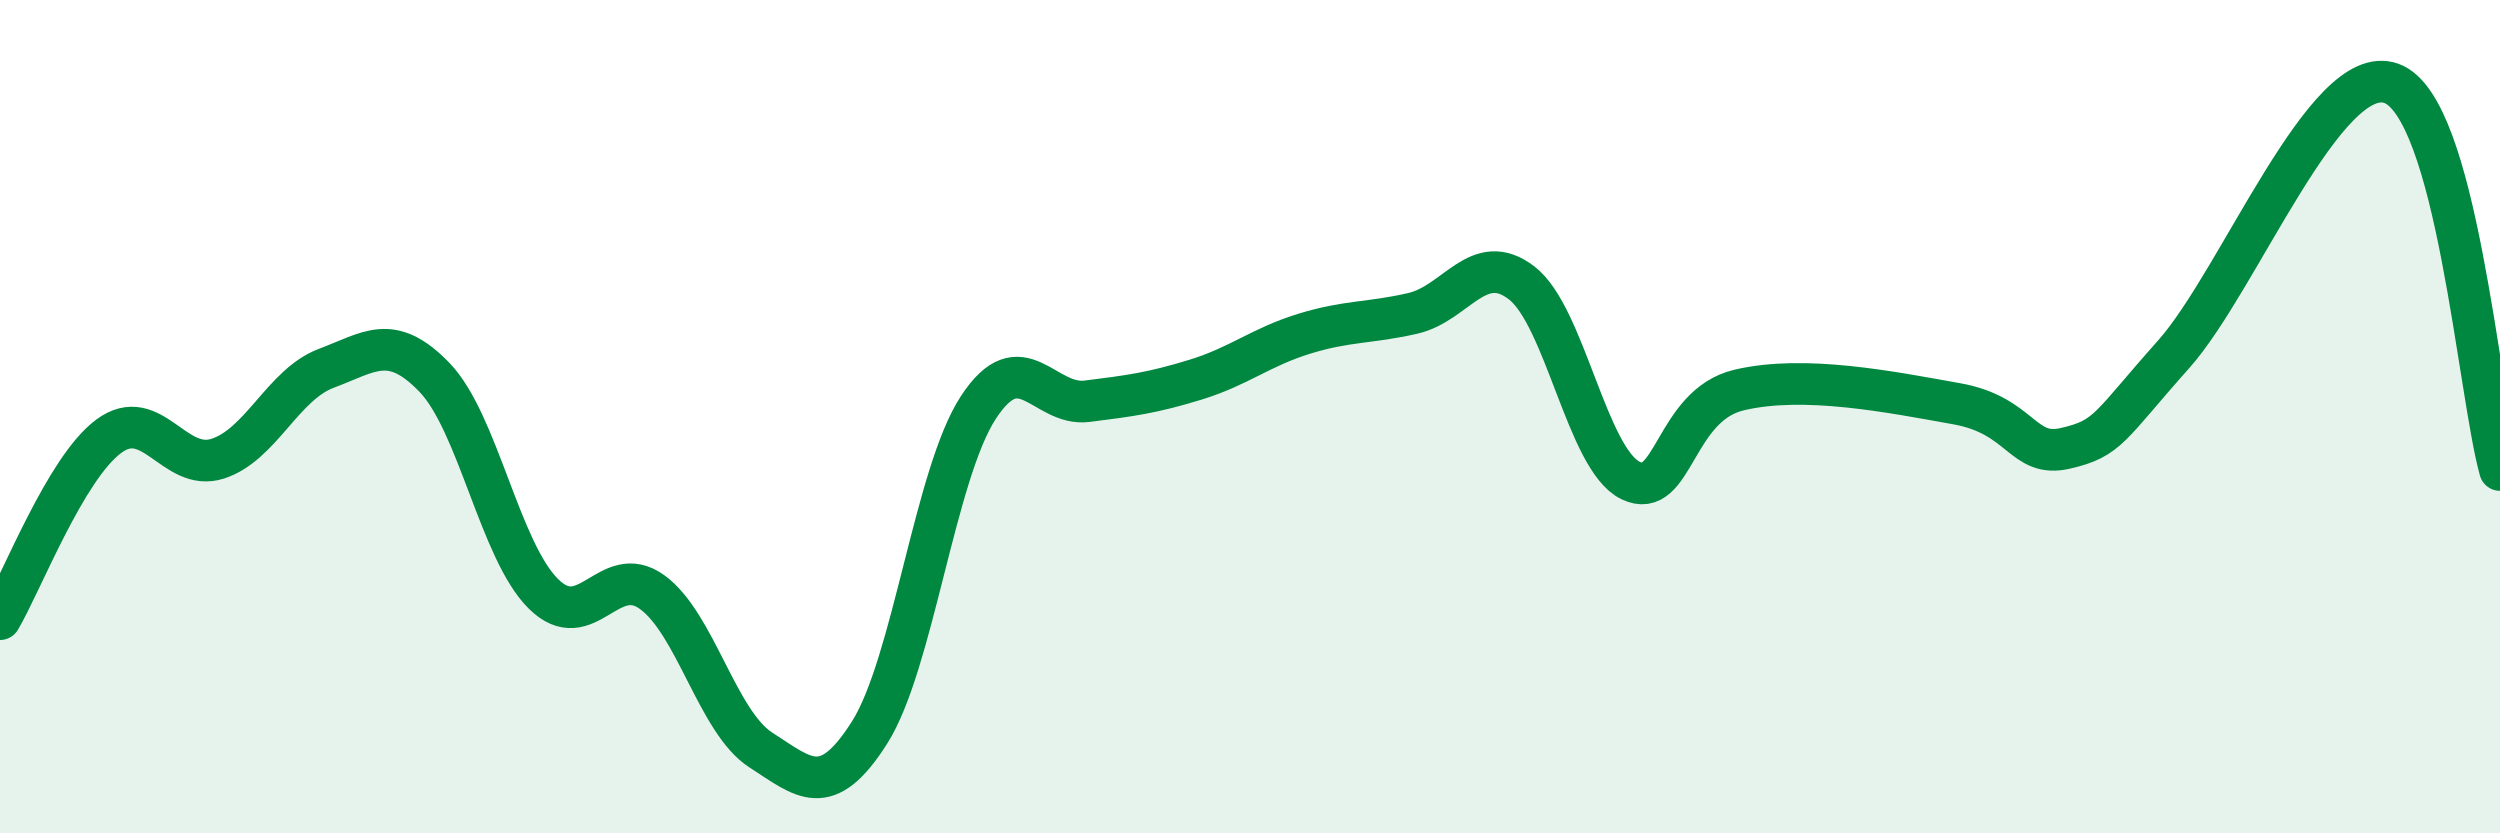 
    <svg width="60" height="20" viewBox="0 0 60 20" xmlns="http://www.w3.org/2000/svg">
      <path
        d="M 0,14.86 C 0.52,13.98 1.57,11.24 2.61,10.47 C 3.65,9.7 4.18,11.34 5.22,11.01 C 6.26,10.68 6.79,9.23 7.83,8.84 C 8.87,8.45 9.39,7.98 10.43,9.06 C 11.47,10.14 12,13.22 13.04,14.25 C 14.08,15.28 14.61,13.46 15.65,14.21 C 16.69,14.96 17.22,17.33 18.26,18 C 19.3,18.67 19.83,19.22 20.87,17.58 C 21.91,15.94 22.44,11.37 23.48,9.78 C 24.52,8.19 25.05,9.76 26.09,9.63 C 27.13,9.5 27.66,9.43 28.7,9.11 C 29.74,8.79 30.26,8.33 31.3,8.01 C 32.34,7.69 32.87,7.76 33.91,7.52 C 34.95,7.28 35.48,5.99 36.52,6.79 C 37.56,7.59 38.09,11.02 39.13,11.53 C 40.17,12.04 40.17,9.73 41.74,9.36 C 43.31,8.99 45.39,9.41 46.96,9.69 C 48.53,9.97 48.53,11 49.57,10.76 C 50.61,10.52 50.61,10.25 52.17,8.5 C 53.73,6.75 55.82,1.44 57.39,2 C 58.96,2.56 59.48,9.42 60,11.28L60 20L0 20Z"
        fill="#008740"
        opacity="0.1"
        stroke-linecap="round"
        stroke-linejoin="round"
      />
      <path
        d="M 0,14.86 C 0.52,13.98 1.57,11.24 2.61,10.47 C 3.65,9.7 4.18,11.34 5.22,11.01 C 6.26,10.68 6.79,9.23 7.83,8.84 C 8.87,8.45 9.39,7.98 10.43,9.06 C 11.47,10.14 12,13.22 13.04,14.25 C 14.08,15.28 14.61,13.46 15.65,14.21 C 16.69,14.96 17.22,17.33 18.26,18 C 19.3,18.67 19.83,19.22 20.87,17.58 C 21.91,15.94 22.44,11.37 23.48,9.78 C 24.52,8.19 25.05,9.76 26.09,9.63 C 27.13,9.5 27.66,9.43 28.7,9.11 C 29.74,8.79 30.26,8.33 31.3,8.01 C 32.34,7.69 32.87,7.76 33.91,7.52 C 34.95,7.28 35.48,5.99 36.52,6.79 C 37.56,7.59 38.09,11.02 39.13,11.53 C 40.17,12.04 40.17,9.73 41.74,9.36 C 43.31,8.99 45.39,9.41 46.96,9.69 C 48.53,9.97 48.53,11 49.57,10.76 C 50.61,10.52 50.61,10.25 52.17,8.5 C 53.73,6.75 55.82,1.44 57.39,2 C 58.96,2.56 59.48,9.42 60,11.28"
        stroke="#008740"
        stroke-width="1"
        fill="none"
        stroke-linecap="round"
        stroke-linejoin="round"
      />
    </svg>
  